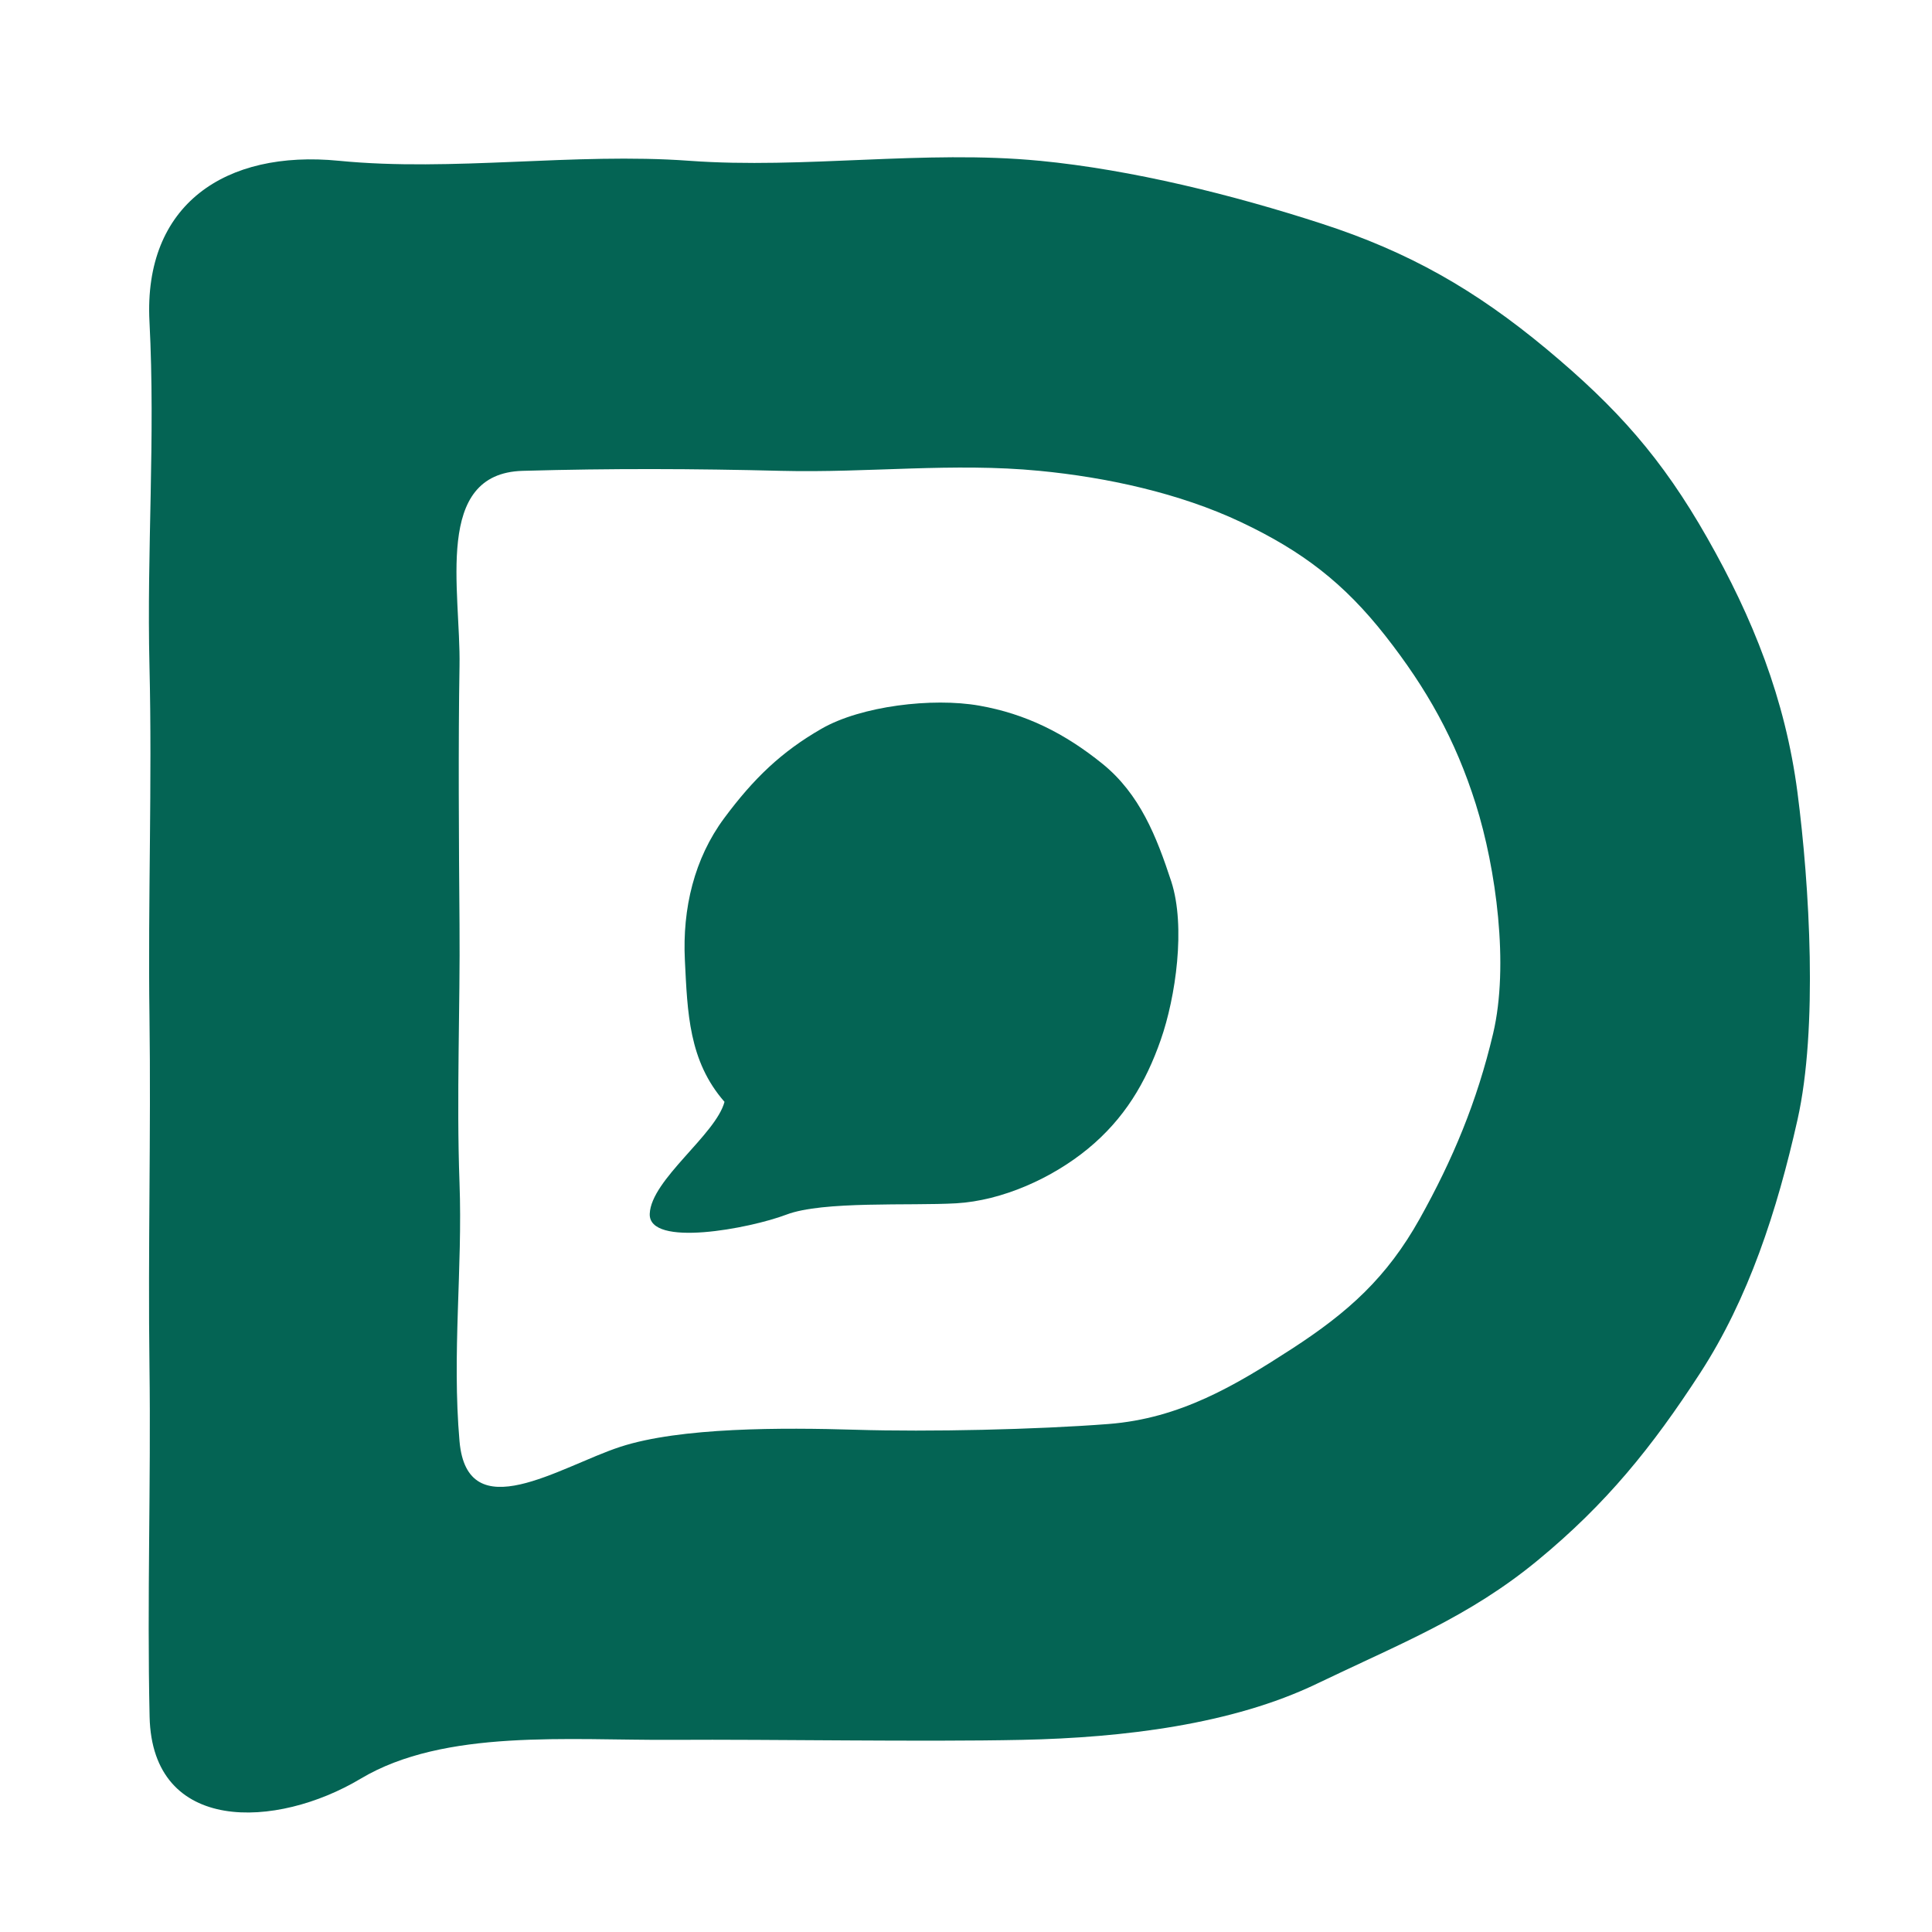 <?xml version="1.0" encoding="UTF-8"?>
<svg xmlns="http://www.w3.org/2000/svg" xmlns:xlink="http://www.w3.org/1999/xlink" width="180px" height="180px" viewBox="0 0 180 180" version="1.1">
<g id="surface1">
<path style=" stroke:none;fill-rule:nonzero;fill:#046454;fill-opacity:1;" d="M 96.848 14.98 C 86.137 13.941 74.922 15.762 64.215 14.98 C 53.504 14.199 42.176 16.023 31.578 14.98 C 20.98 13.938 13.363 19.066 13.926 29.957 C 14.488 40.852 13.664 51.191 13.926 62.059 C 14.188 72.922 13.777 83.805 13.926 94.691 C 14.074 105.578 13.781 116.41 13.926 127.324 C 14.07 138.238 13.695 148.977 13.938 159.945 C 14.184 170.914 25.781 170.391 33.598 165.719 C 41.414 161.047 53.023 162.156 62.609 162.098 C 72.195 162.039 85.793 162.297 95.242 162.098 C 104.691 161.898 114.812 160.652 122.66 156.883 C 130.508 153.109 136.852 150.66 143.258 145.379 C 149.66 140.105 153.914 134.836 158.414 127.902 C 162.906 120.969 165.559 112.84 167.469 104.324 C 169.379 95.809 168.598 82.539 167.465 73.824 C 166.328 65.109 163.293 57.559 159.066 50.125 C 154.84 42.688 150.672 38.004 144.059 32.496 C 137.441 27 131.281 23.473 123.098 20.824 C 114.918 18.172 105.512 15.816 96.848 14.977 M 96.848 43.867 C 103.059 44.465 109.879 45.93 115.613 48.641 C 121.344 51.352 125.223 54.332 129.078 59.246 C 132.938 64.168 135.594 68.898 137.492 74.906 C 139.387 80.918 140.613 89.93 139.109 96.297 C 137.605 102.66 135.344 108.043 132.277 113.539 C 129.211 119.027 125.617 122.258 120.344 125.676 C 115.066 129.094 109.949 132.156 103.266 132.672 C 96.578 133.188 86.531 133.418 79.727 133.207 C 72.922 133 63.379 132.969 57.781 134.801 C 52.18 136.633 43.535 142.469 42.812 134.277 C 42.098 126.086 43.109 118.145 42.812 110.203 C 42.52 102.266 42.879 93.758 42.812 86.129 C 42.75 78.5 42.691 69.109 42.812 62.059 C 42.938 55.004 40.348 44.102 48.699 43.867 C 57.051 43.633 64.609 43.664 72.773 43.867 C 80.938 44.07 88.781 43.086 96.848 43.867 "/>
<path style=" stroke:none;fill-rule:nonzero;fill:#046454;fill-opacity:1;" d="M 67.5 102.656 C 66.695 105.711 60.664 109.906 60.535 113.082 C 60.402 116.258 69.867 114.457 73.266 113.164 C 76.656 111.871 84.801 112.355 89.086 112.109 C 93.359 111.863 98.02 109.781 101.383 107.008 C 104.746 104.234 106.746 100.883 108.141 96.891 C 109.539 92.902 110.488 86.324 109.125 82.125 C 107.75 77.934 106.195 73.973 102.699 71.148 C 99.199 68.324 95.582 66.508 91.23 65.742 C 86.879 64.977 80.211 65.77 76.52 67.906 C 72.82 70.035 70.223 72.512 67.457 76.246 C 64.695 79.98 63.566 84.617 63.809 89.473 C 64.051 94.328 64.164 98.848 67.5 102.656 "/>
</g>
</svg>
